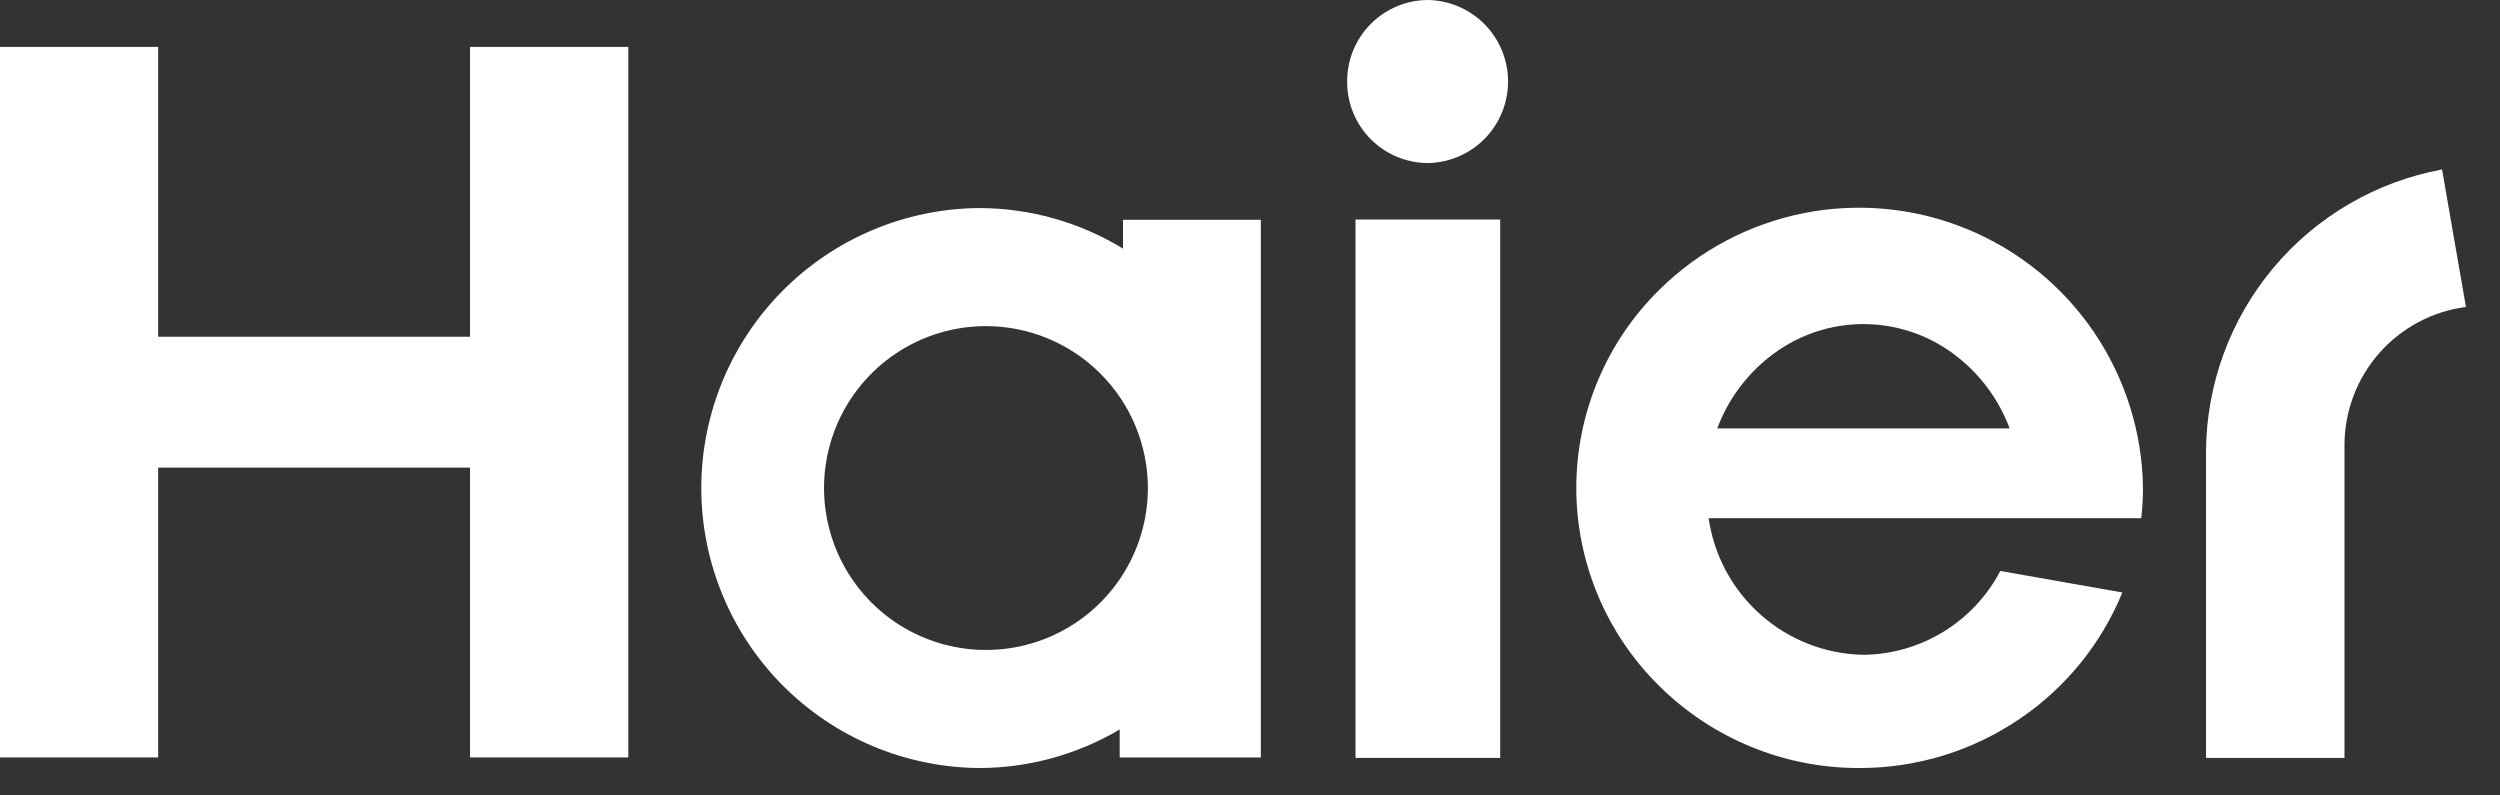 <svg xmlns="http://www.w3.org/2000/svg" fill="none" viewBox="0 0 88 28" height="28" width="88">
<rect x="0" y="0" width="88" height="28" fill="#333333" stroke="none"/>
<g clip-path="url(#clip0_108_833)">
<path fill="white" d="M65.458 27.034C62.818 27.044 60.282 26.005 58.406 24.147C57.482 23.236 56.747 22.151 56.246 20.954C55.745 19.757 55.486 18.472 55.486 17.174C55.486 15.877 55.745 14.592 56.246 13.395C56.747 12.198 57.482 11.113 58.406 10.202C59.801 8.823 61.57 7.884 63.494 7.502C65.418 7.121 67.411 7.314 69.226 8.057C71.041 8.8 72.597 10.061 73.701 11.682C74.805 13.304 75.407 15.214 75.433 17.175C75.433 17.531 75.412 17.887 75.372 18.241H60.144C60.334 19.559 60.986 20.767 61.986 21.648C62.985 22.529 64.265 23.026 65.596 23.05C66.591 23.038 67.563 22.757 68.41 22.238C69.258 21.718 69.949 20.979 70.411 20.098L74.706 20.855C73.969 22.66 72.713 24.206 71.099 25.299C69.436 26.432 67.47 27.037 65.458 27.034ZM65.596 11.407C64.464 11.407 63.362 11.768 62.449 12.437C61.538 13.103 60.842 14.021 60.447 15.079H70.739C70.344 14.022 69.648 13.103 68.737 12.437C67.826 11.768 66.726 11.408 65.596 11.408L65.596 11.407Z"></path>
<path fill="white" d="M47.714 26.678H52.806V7.728H47.714V26.678Z"></path>
<path fill="white" d="M50.26 0C49.885 0.002 49.514 0.078 49.168 0.224C48.822 0.37 48.508 0.582 48.244 0.849C47.98 1.116 47.772 1.433 47.63 1.78C47.489 2.128 47.417 2.5 47.42 2.876C47.417 3.632 47.715 4.359 48.247 4.896C48.78 5.433 49.504 5.736 50.26 5.74C51.013 5.728 51.731 5.42 52.26 4.883C52.788 4.346 53.084 3.623 53.084 2.87C53.084 2.117 52.788 1.394 52.26 0.857C51.731 0.32 51.013 0.012 50.26 0Z"></path>
<path fill="white" d="M16.545 1.651V11.853H5.567V1.651H0V26.662H5.567V16.46H16.545V26.662H22.116V1.651H16.545Z"></path>
<path fill="white" d="M34.455 27.034C31.856 27.011 29.372 25.963 27.542 24.117C25.713 22.271 24.686 19.778 24.686 17.179C24.686 14.58 25.713 12.087 27.542 10.241C29.372 8.395 31.856 7.347 34.455 7.324C36.246 7.324 38.002 7.818 39.529 8.751V7.736H44.381V26.662H39.413V25.678C37.911 26.565 36.199 27.034 34.455 27.034ZM34.703 11.479C33.575 11.479 32.474 11.814 31.537 12.441C30.6 13.067 29.87 13.958 29.439 14.999C29.008 16.041 28.895 17.187 29.116 18.292C29.336 19.397 29.879 20.413 30.676 21.21C31.473 22.007 32.488 22.549 33.594 22.769C34.699 22.989 35.845 22.876 36.887 22.445C37.928 22.014 38.818 21.283 39.444 20.346C40.071 19.409 40.405 18.307 40.406 17.18C40.404 15.668 39.803 14.219 38.734 13.15C37.664 12.081 36.215 11.48 34.703 11.479Z"></path>
<path fill="white" d="M85.96 5.966C83.636 6.395 81.534 7.622 80.018 9.435C78.501 11.248 77.664 13.533 77.652 15.896V26.679H82.526V15.692C82.521 14.496 82.953 13.34 83.74 12.44C84.527 11.541 85.615 10.959 86.801 10.805L85.96 5.966Z"></path>
</g>
<defs>
<clipPath id="clip0_108_833">
<rect fill="white" height="28" width="87.027"></rect>
</clipPath>
</defs>
</svg>
